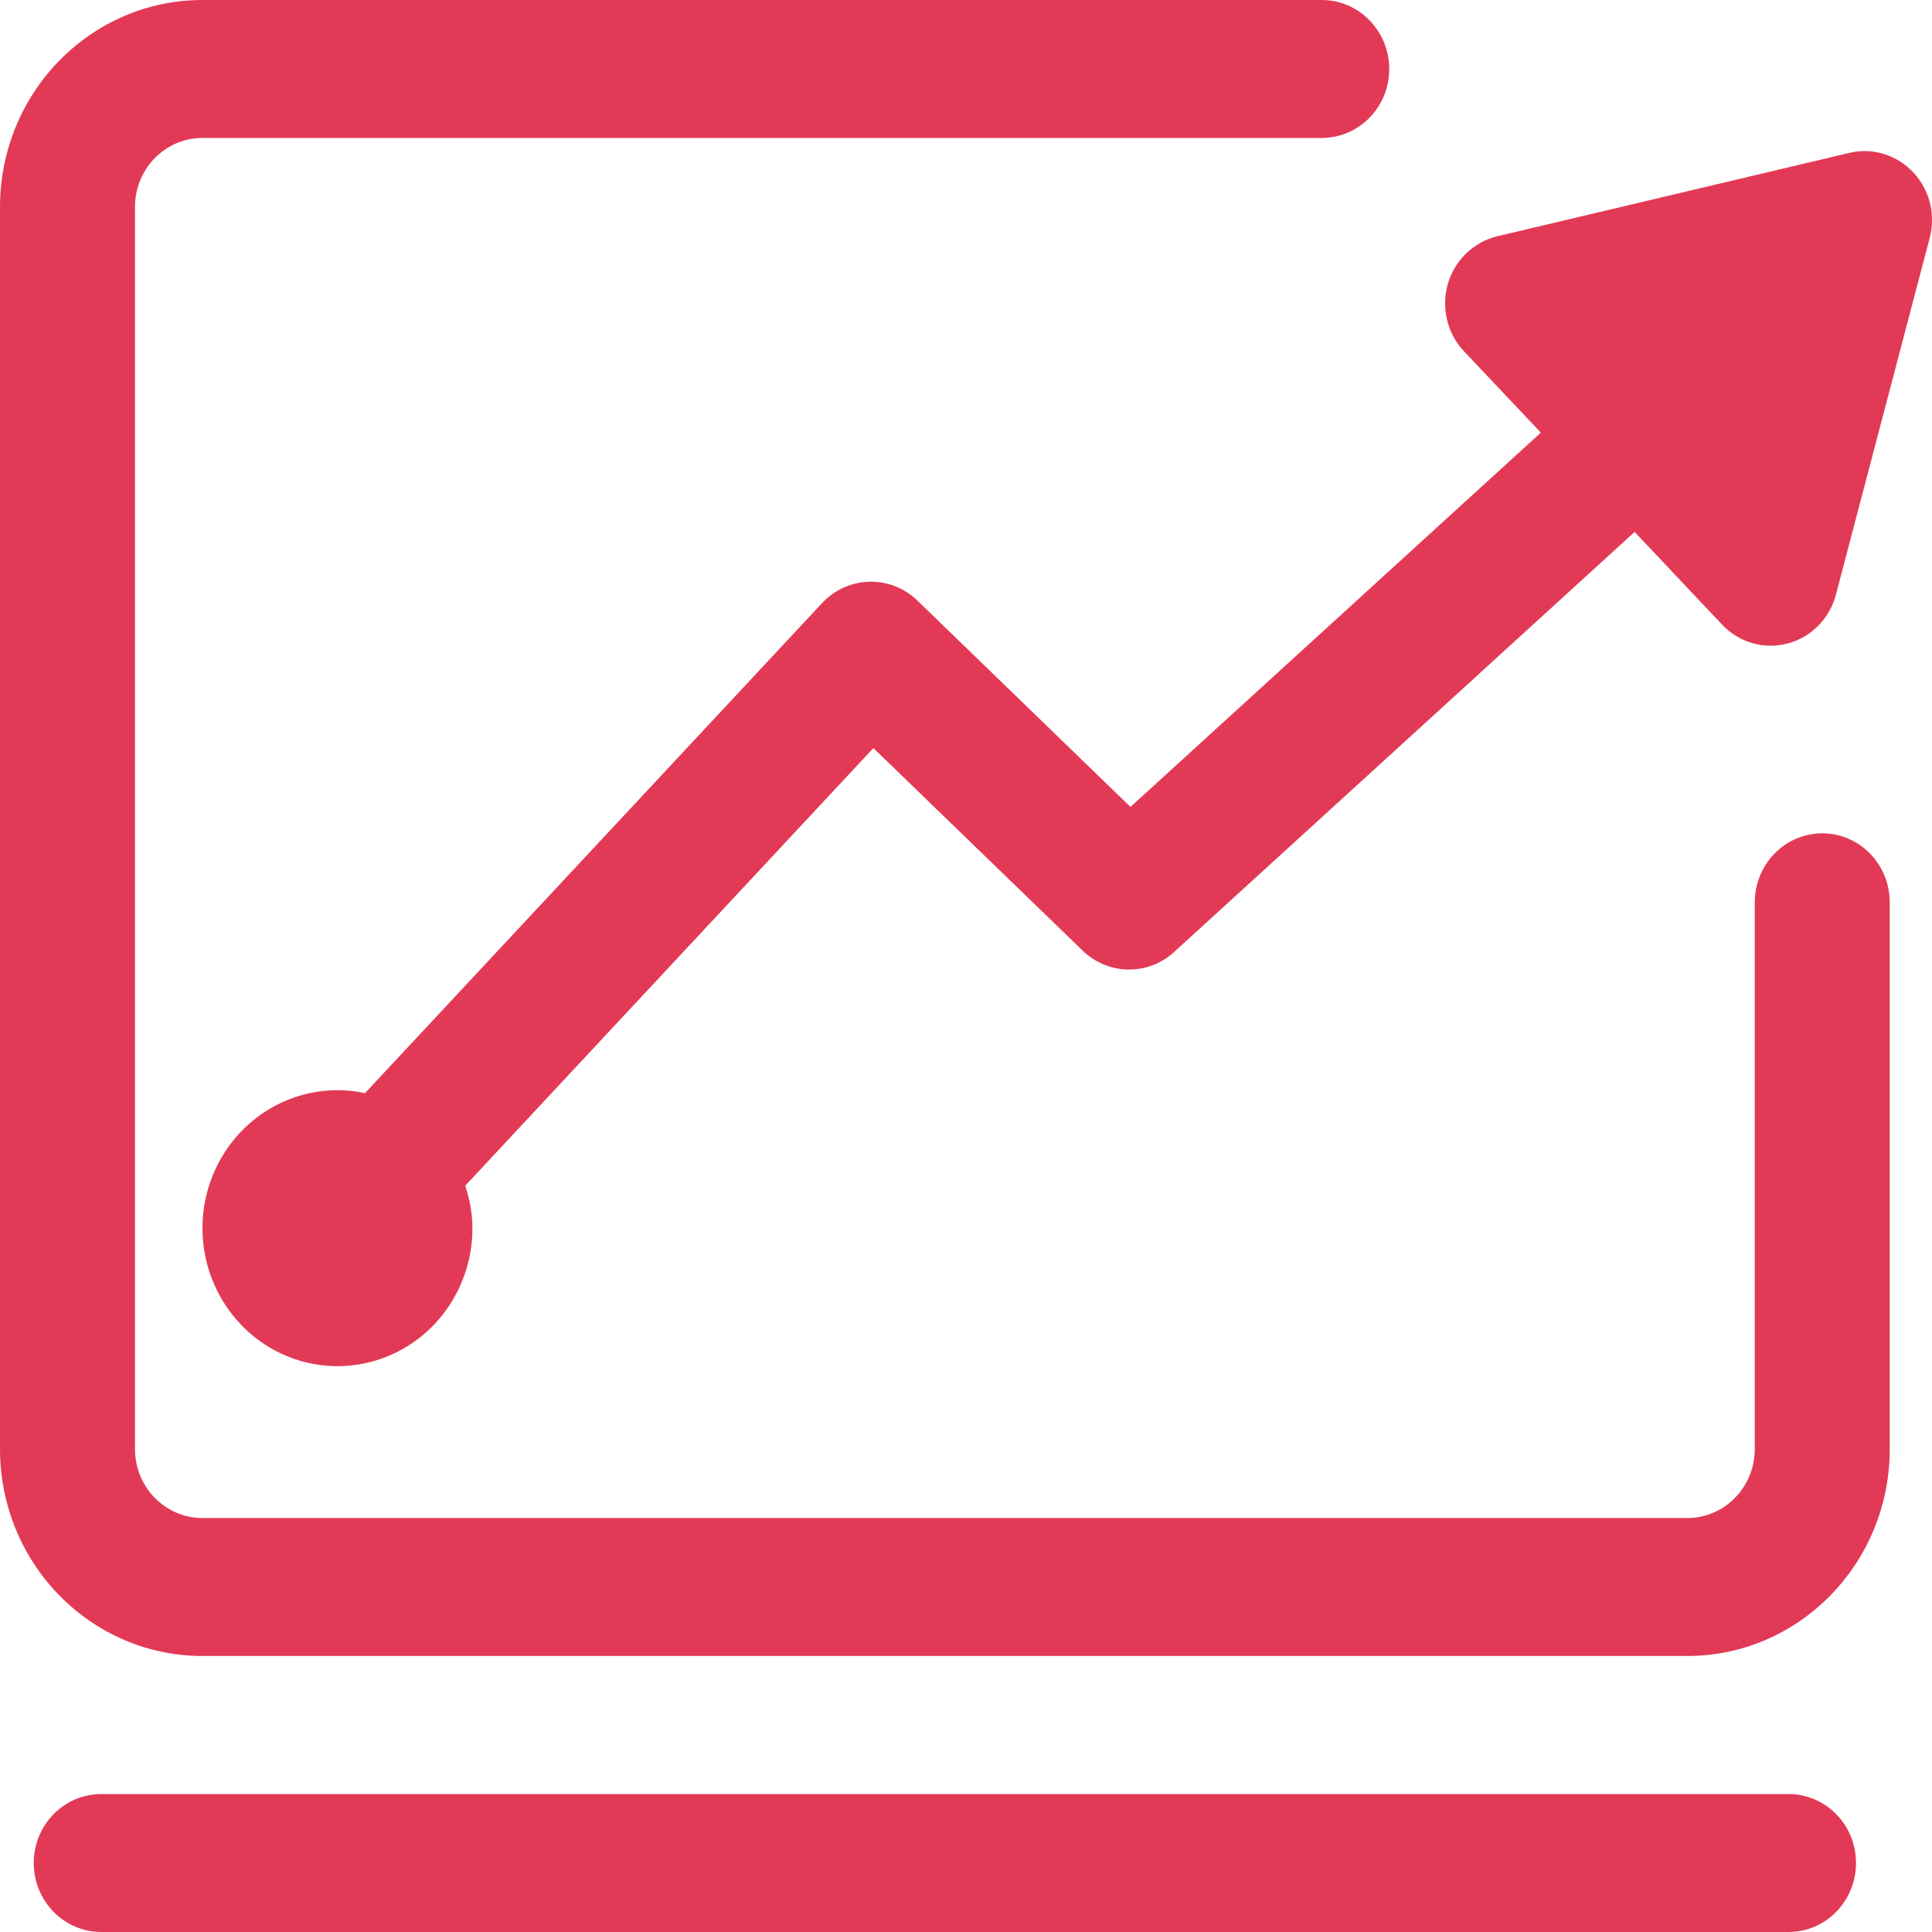 <?xml version="1.0" encoding="UTF-8"?>
<svg width="15px" height="15px" viewBox="0 0 15 15" version="1.1" xmlns="http://www.w3.org/2000/svg" xmlns:xlink="http://www.w3.org/1999/xlink">
    <title>icon_sjqd</title>
    <g id="页面-1" stroke="none" stroke-width="1" fill="none" fill-rule="evenodd">
        <g id="系统运营三个图" transform="translate(-587, -1797)" fill="#E23A56" fill-rule="nonzero">
            <g id="2" transform="translate(0, 1107)">
                <g id="icon_sjqd" transform="translate(587, 690)">
                    <path d="M14.987,1.588 C14.921,1.3 14.64,1.12 14.358,1.187 L11.626,1.834 C11.442,1.878 11.295,2.019 11.241,2.204 C11.188,2.389 11.236,2.59 11.367,2.728 L11.963,3.359 L8.777,6.265 L7.123,4.663 C6.913,4.46 6.583,4.469 6.383,4.682 L2.834,8.487 C2.4,8.394 1.956,8.591 1.725,8.978 C1.494,9.365 1.527,9.859 1.807,10.211 C2.086,10.563 2.553,10.697 2.971,10.545 C3.389,10.394 3.668,9.989 3.668,9.536 C3.668,9.419 3.646,9.31 3.612,9.206 L6.781,5.808 L8.406,7.381 C8.604,7.572 8.912,7.577 9.115,7.392 L12.691,4.13 L13.371,4.85 C13.502,4.989 13.696,5.045 13.879,4.996 C14.062,4.948 14.205,4.803 14.254,4.617 L14.982,1.848 C15.004,1.763 15.006,1.674 14.987,1.588 L14.987,1.588 Z" id="路径"></path>
                    <path d="M14.148,6.47 C13.859,6.47 13.624,6.71 13.624,7.006 L13.624,11.25 C13.624,11.546 13.39,11.786 13.1,11.786 L1.572,11.786 C1.283,11.786 1.048,11.546 1.048,11.25 L1.048,1.607 C1.048,1.311 1.283,1.071 1.572,1.071 L10.262,1.071 C10.551,1.071 10.786,0.832 10.786,0.536 C10.786,0.24 10.551,0 10.262,0 L1.572,0 C0.704,0 0,0.72 0,1.607 L0,11.25 C0,12.138 0.704,12.857 1.572,12.857 L13.1,12.857 C13.968,12.857 14.672,12.138 14.672,11.25 L14.672,7.006 C14.672,6.71 14.438,6.47 14.148,6.47 Z M13.886,13.929 L0.786,13.929 C0.497,13.929 0.262,14.168 0.262,14.464 C0.262,14.76 0.497,15 0.786,15 L13.886,15 C14.176,15 14.41,14.76 14.41,14.464 C14.41,14.168 14.176,13.929 13.886,13.929 Z" id="形状"></path>
                </g>
            </g>
        </g>
    </g>
</svg>